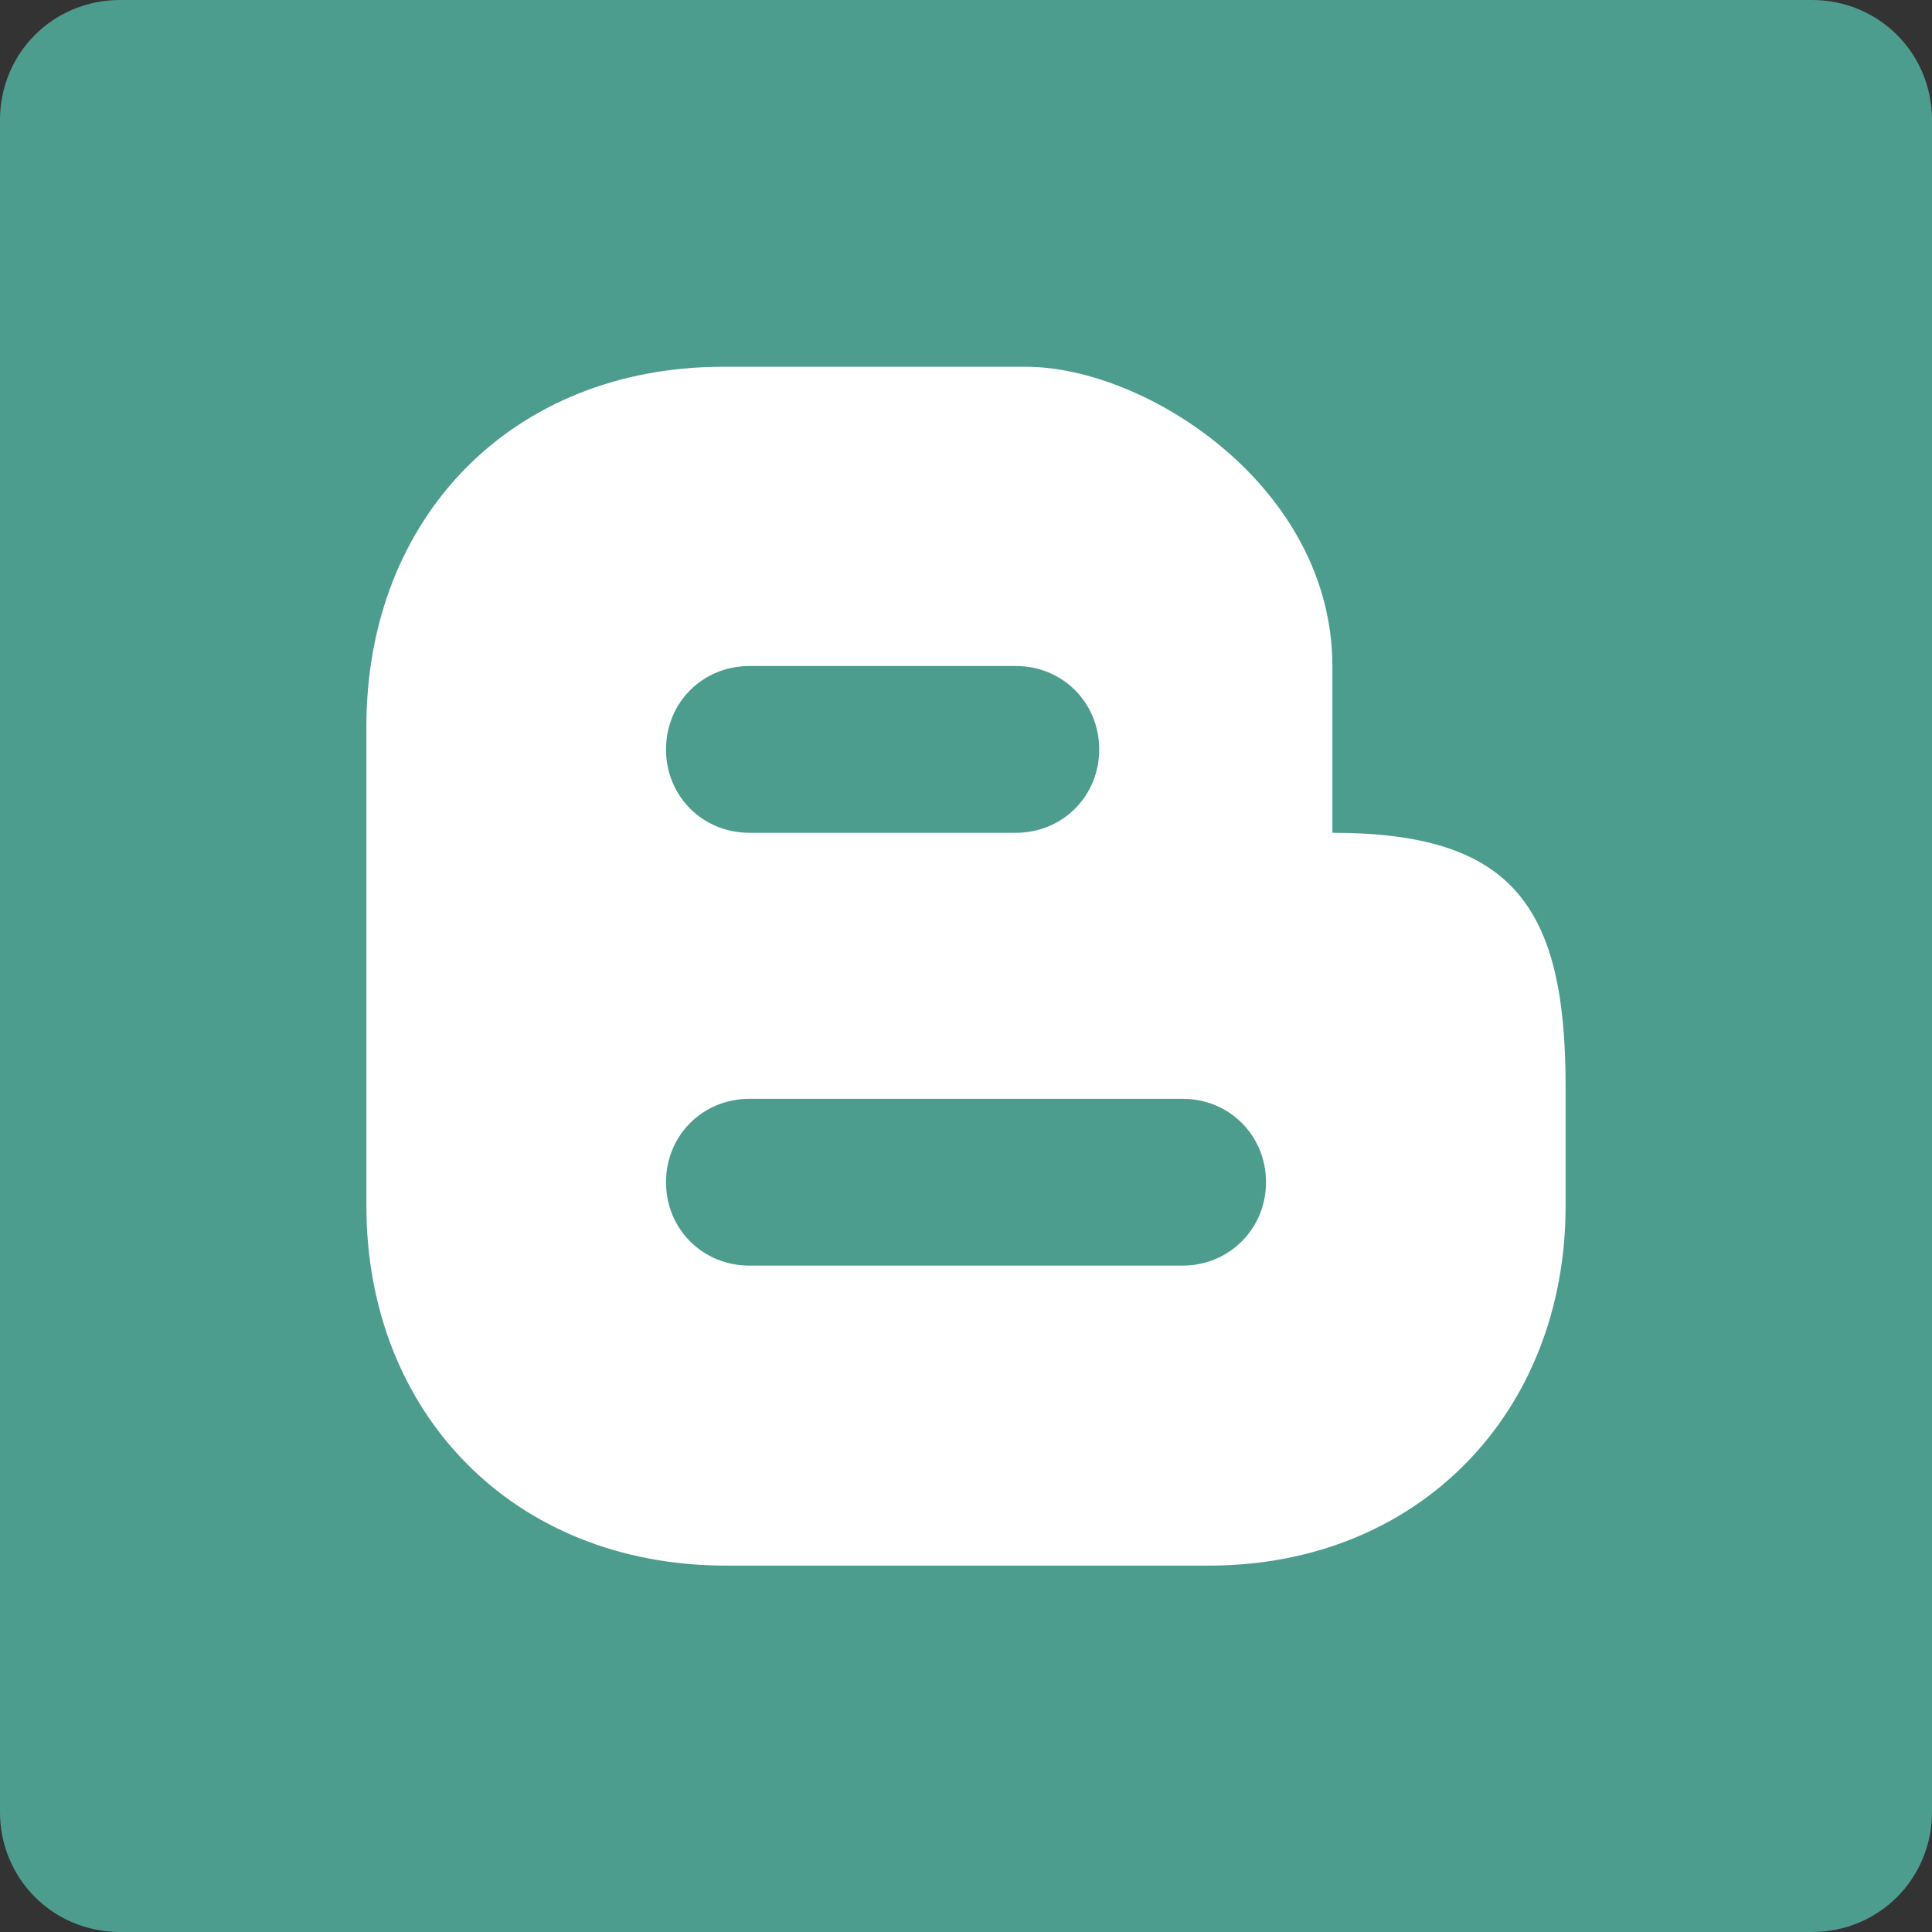 <?xml version="1.0" encoding="utf-8"?>
<!-- Generator: Adobe Illustrator 21.1.0, SVG Export Plug-In . SVG Version: 6.00 Build 0)  -->
<svg version="1.1" id="Layer_1" xmlns="http://www.w3.org/2000/svg" xmlns:xlink="http://www.w3.org/1999/xlink" x="0px" y="0px"
	 viewBox="0 0 512 512" style="enable-background:new 0 0 512 512;" xml:space="preserve">
<rect x="0" y="0" width="512" height="512" fill="#333333" stroke="none"/>
<style type="text/css">
	.st0{fill:#4D9D8E;}
	.st1{fill:#FFFFFF;}
</style>
<path class="st0" d="M512,480.2c0,17.7-14.1,31.8-31.8,31.8H31.8C14.1,512,0,497.9,0,480.2V31.8C0,14.1,14.1,0,31.8,0h448.4
	C497.9,0,512,14.1,512,31.8V480.2L512,480.2z"/>
<path class="st1" d="M414.9,287.8c0-47.7-14.1-67.1-61.8-67.1v-44.1c0-47.7-49.4-79.4-81.2-79.4h-80.3c-55.6,0-94.5,39.7-94.5,95.3
	v127.1c0,54.7,38.8,95.3,95.3,95.3h128c55.6,0,94.5-40.6,94.5-95.3L414.9,287.8L414.9,287.8z"/>
<g>
	<path class="st0" d="M269.2,220.7h-70.6c-12.4,0-22.1-9.7-22.1-22.1s9.7-22.1,22.1-22.1h70.6c12.4,0,22.1,9.7,22.1,22.1
		C291.3,211,281.6,220.7,269.2,220.7"/>
	<path class="st0" d="M313.4,335.4H198.6c-12.4,0-22.1-9.7-22.1-22.1s9.7-22.1,22.1-22.1h114.8c12.4,0,22.1,9.7,22.1,22.1
		S325.7,335.4,313.4,335.4"/>
</g>
</svg>
